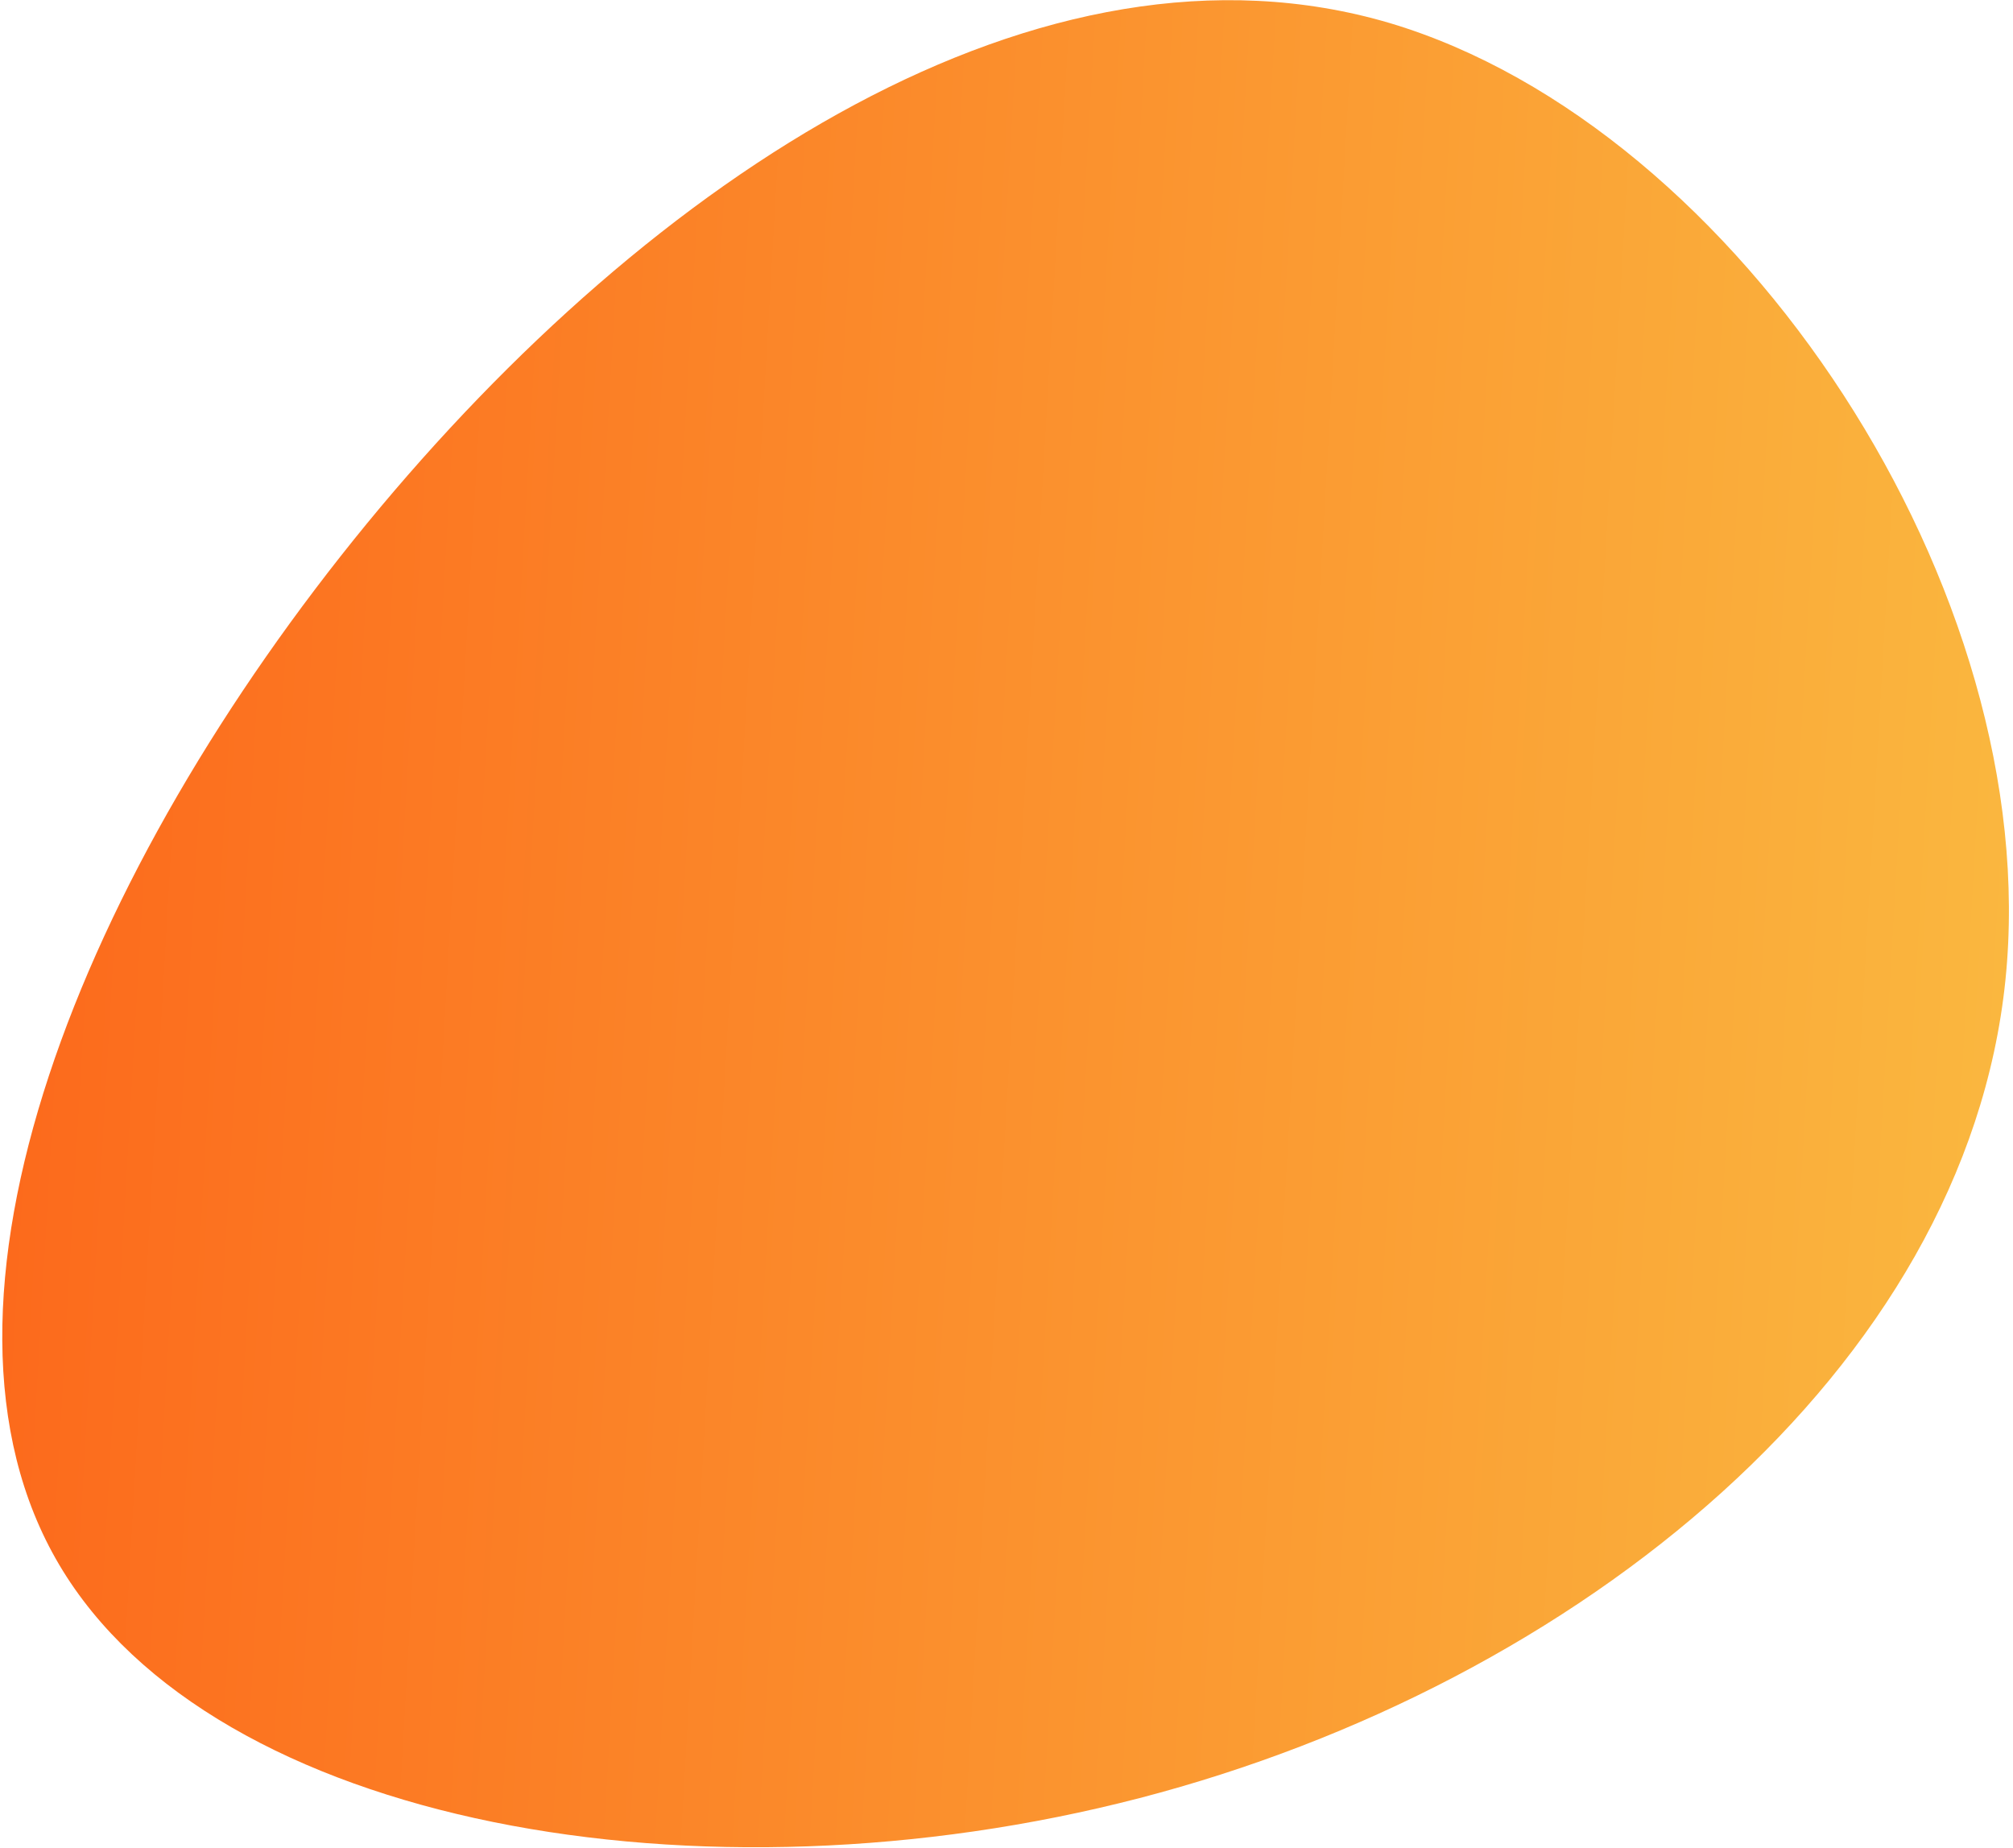 <?xml version="1.0" encoding="UTF-8"?> <svg xmlns="http://www.w3.org/2000/svg" width="391" height="359" viewBox="0 0 391 359" fill="none"> <path d="M221.368 349.237C136.23 371.345 41.511 354.628 11.507 303.931C-18.497 253.234 16.199 168.838 71.29 101.658C126.678 34.215 202.429 -15.451 269.947 4.482C337.729 24.712 397.262 114.821 389.53 190.359C381.798 265.897 306.506 327.128 221.368 349.237Z" fill="url(#paint0_linear_2199_79)"></path> <defs> <linearGradient id="paint0_linear_2199_79" x1="389.625" y1="190.902" x2="5.478" y2="168.757" gradientUnits="userSpaceOnUse"> <stop stop-color="#FAB73F"></stop> <stop offset="1" stop-color="#FC6A1C"></stop> </linearGradient> </defs> </svg> 